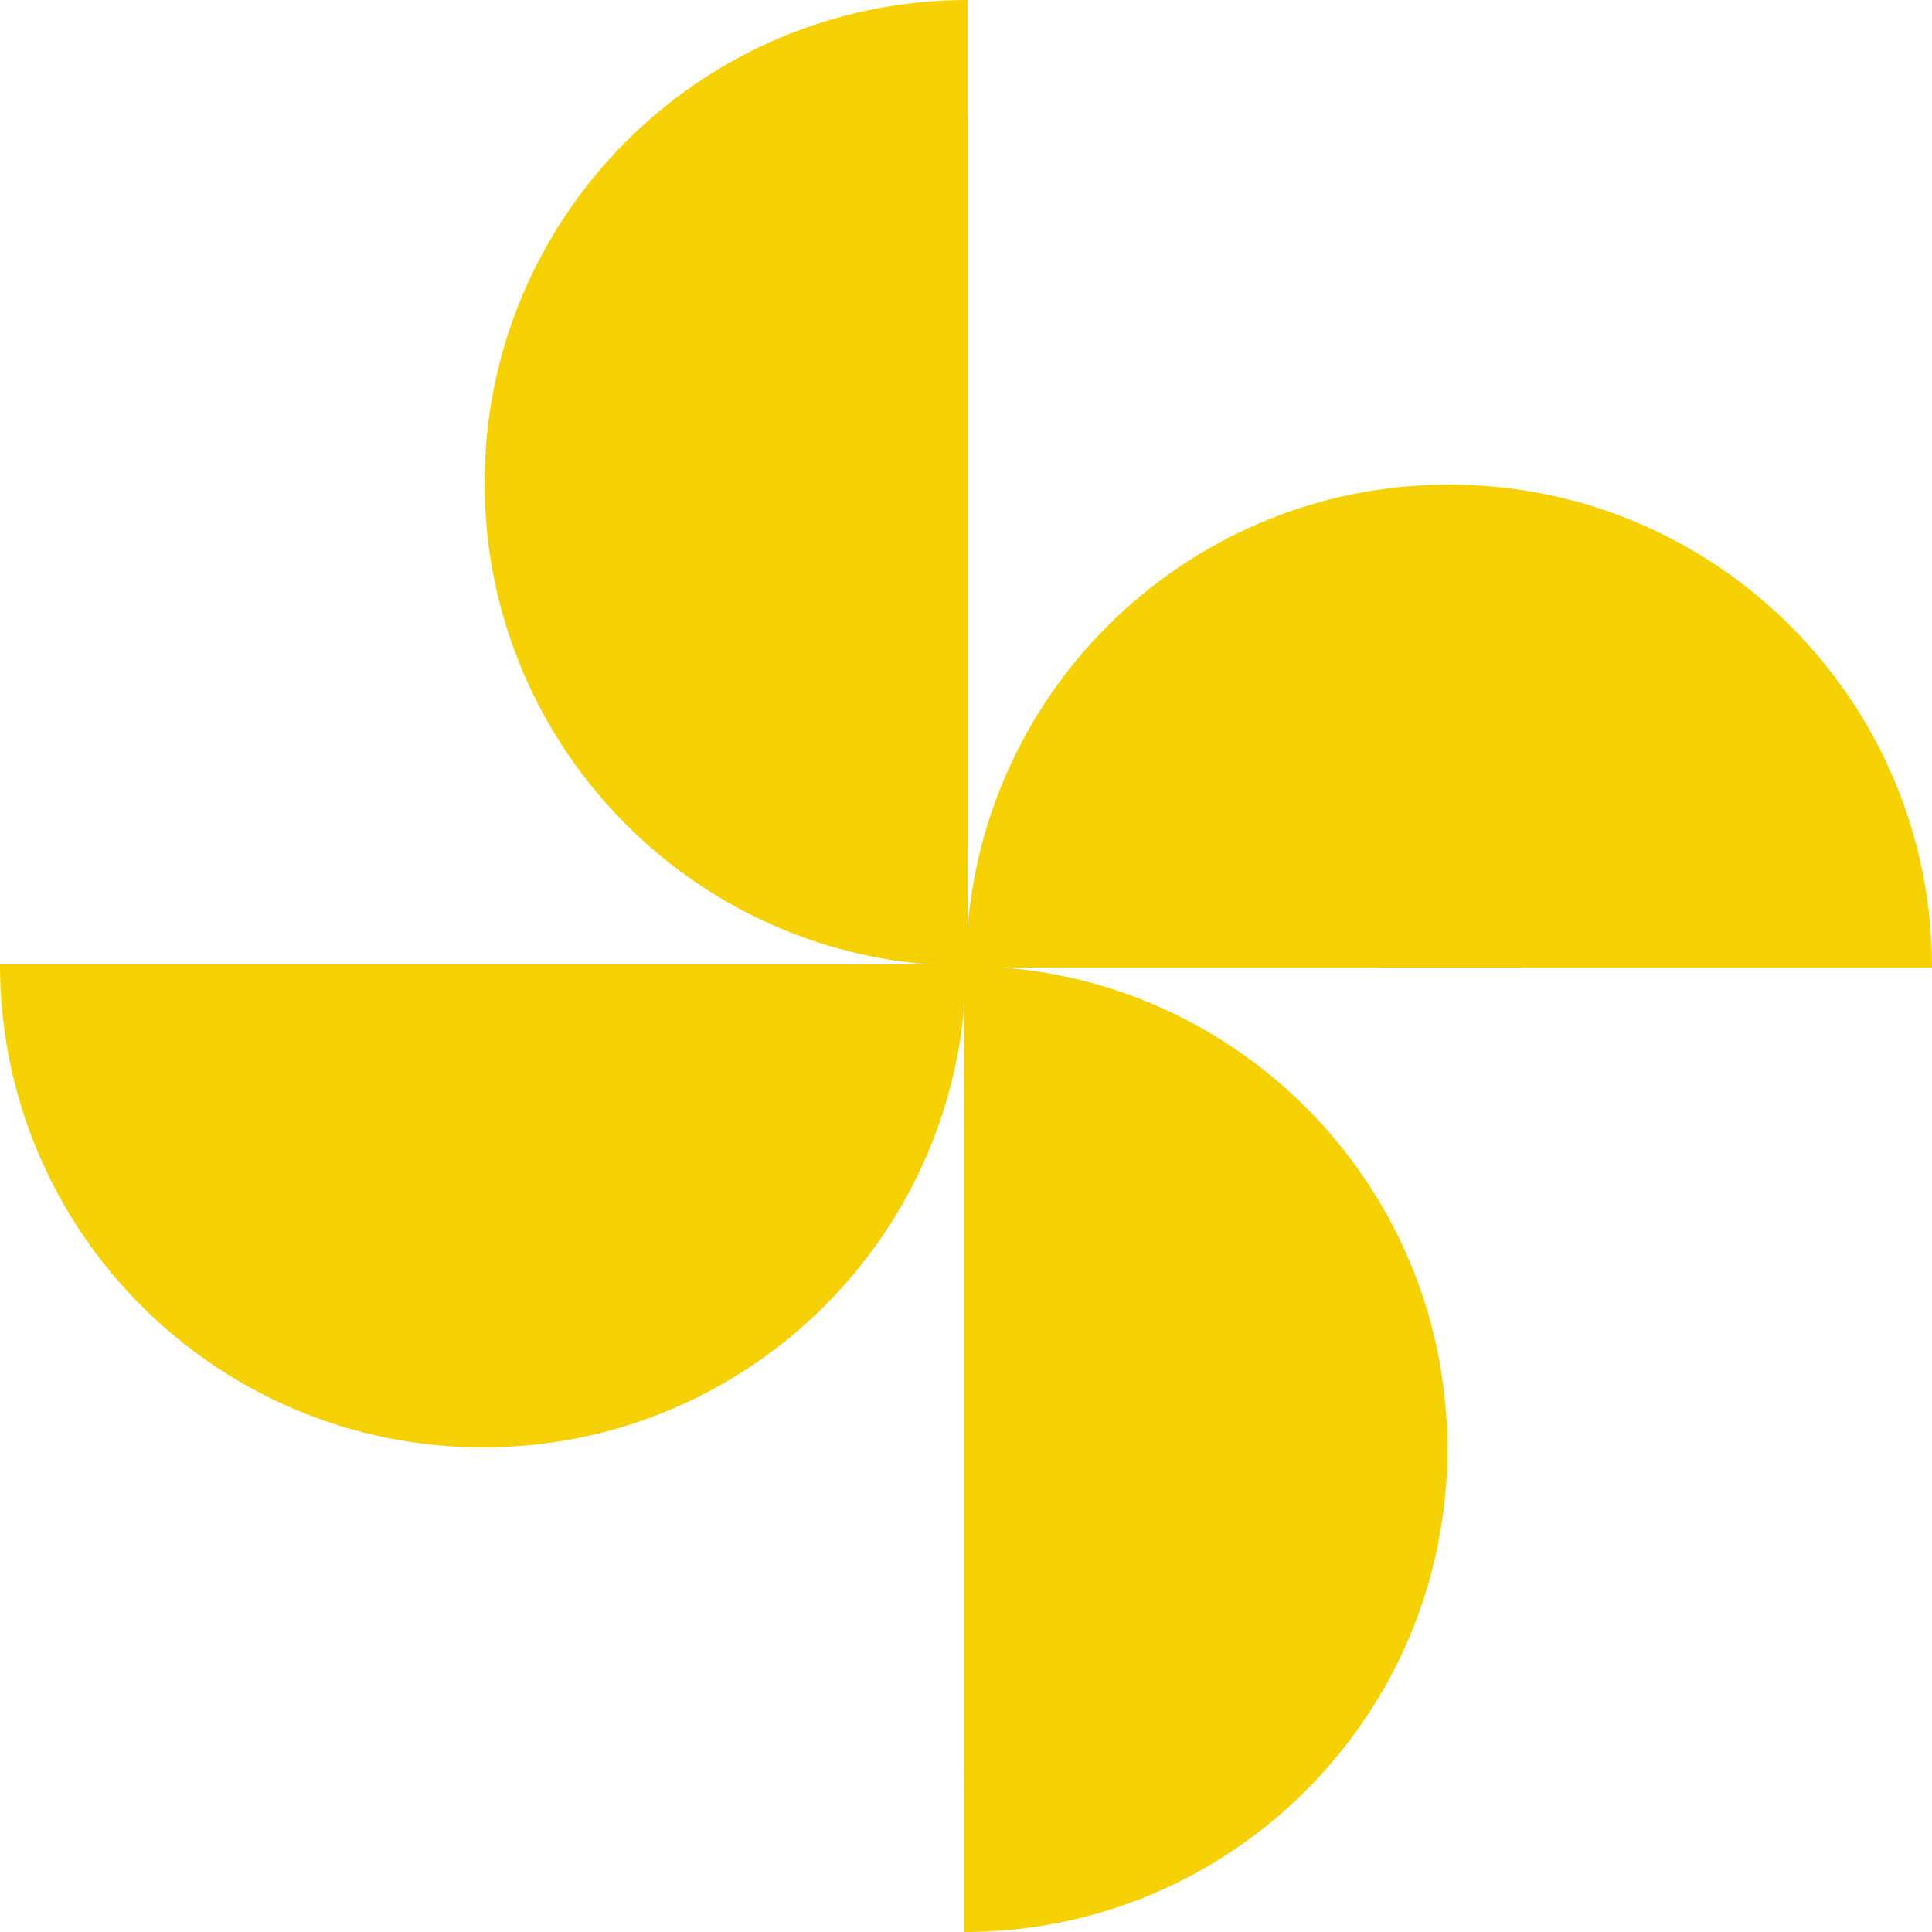 <svg xmlns="http://www.w3.org/2000/svg" viewBox="0 0 121 121"><g fill="#f5d003"><path d="M60.601 0c-16.707 0-30.25 13.543-30.25 30.25S43.894 60.5 60.601 60.5c-.006-.03 0-60.363 0-60.5zm-.202 60.5c16.707 0 30.25 13.543 30.25 30.25S77.106 121 60.399 121c.006-.03 0-60.363 0-60.5z"/><path d="M0 60.399c0 16.707 13.543 30.25 30.25 30.25S60.5 77.106 60.5 60.399c-.03.006-60.363 0-60.5 0zm60.5.201c0-16.706 13.543-30.25 30.25-30.25S121 43.895 121 60.6c-.03-.005-60.363 0-60.5 0z"/></g></svg>